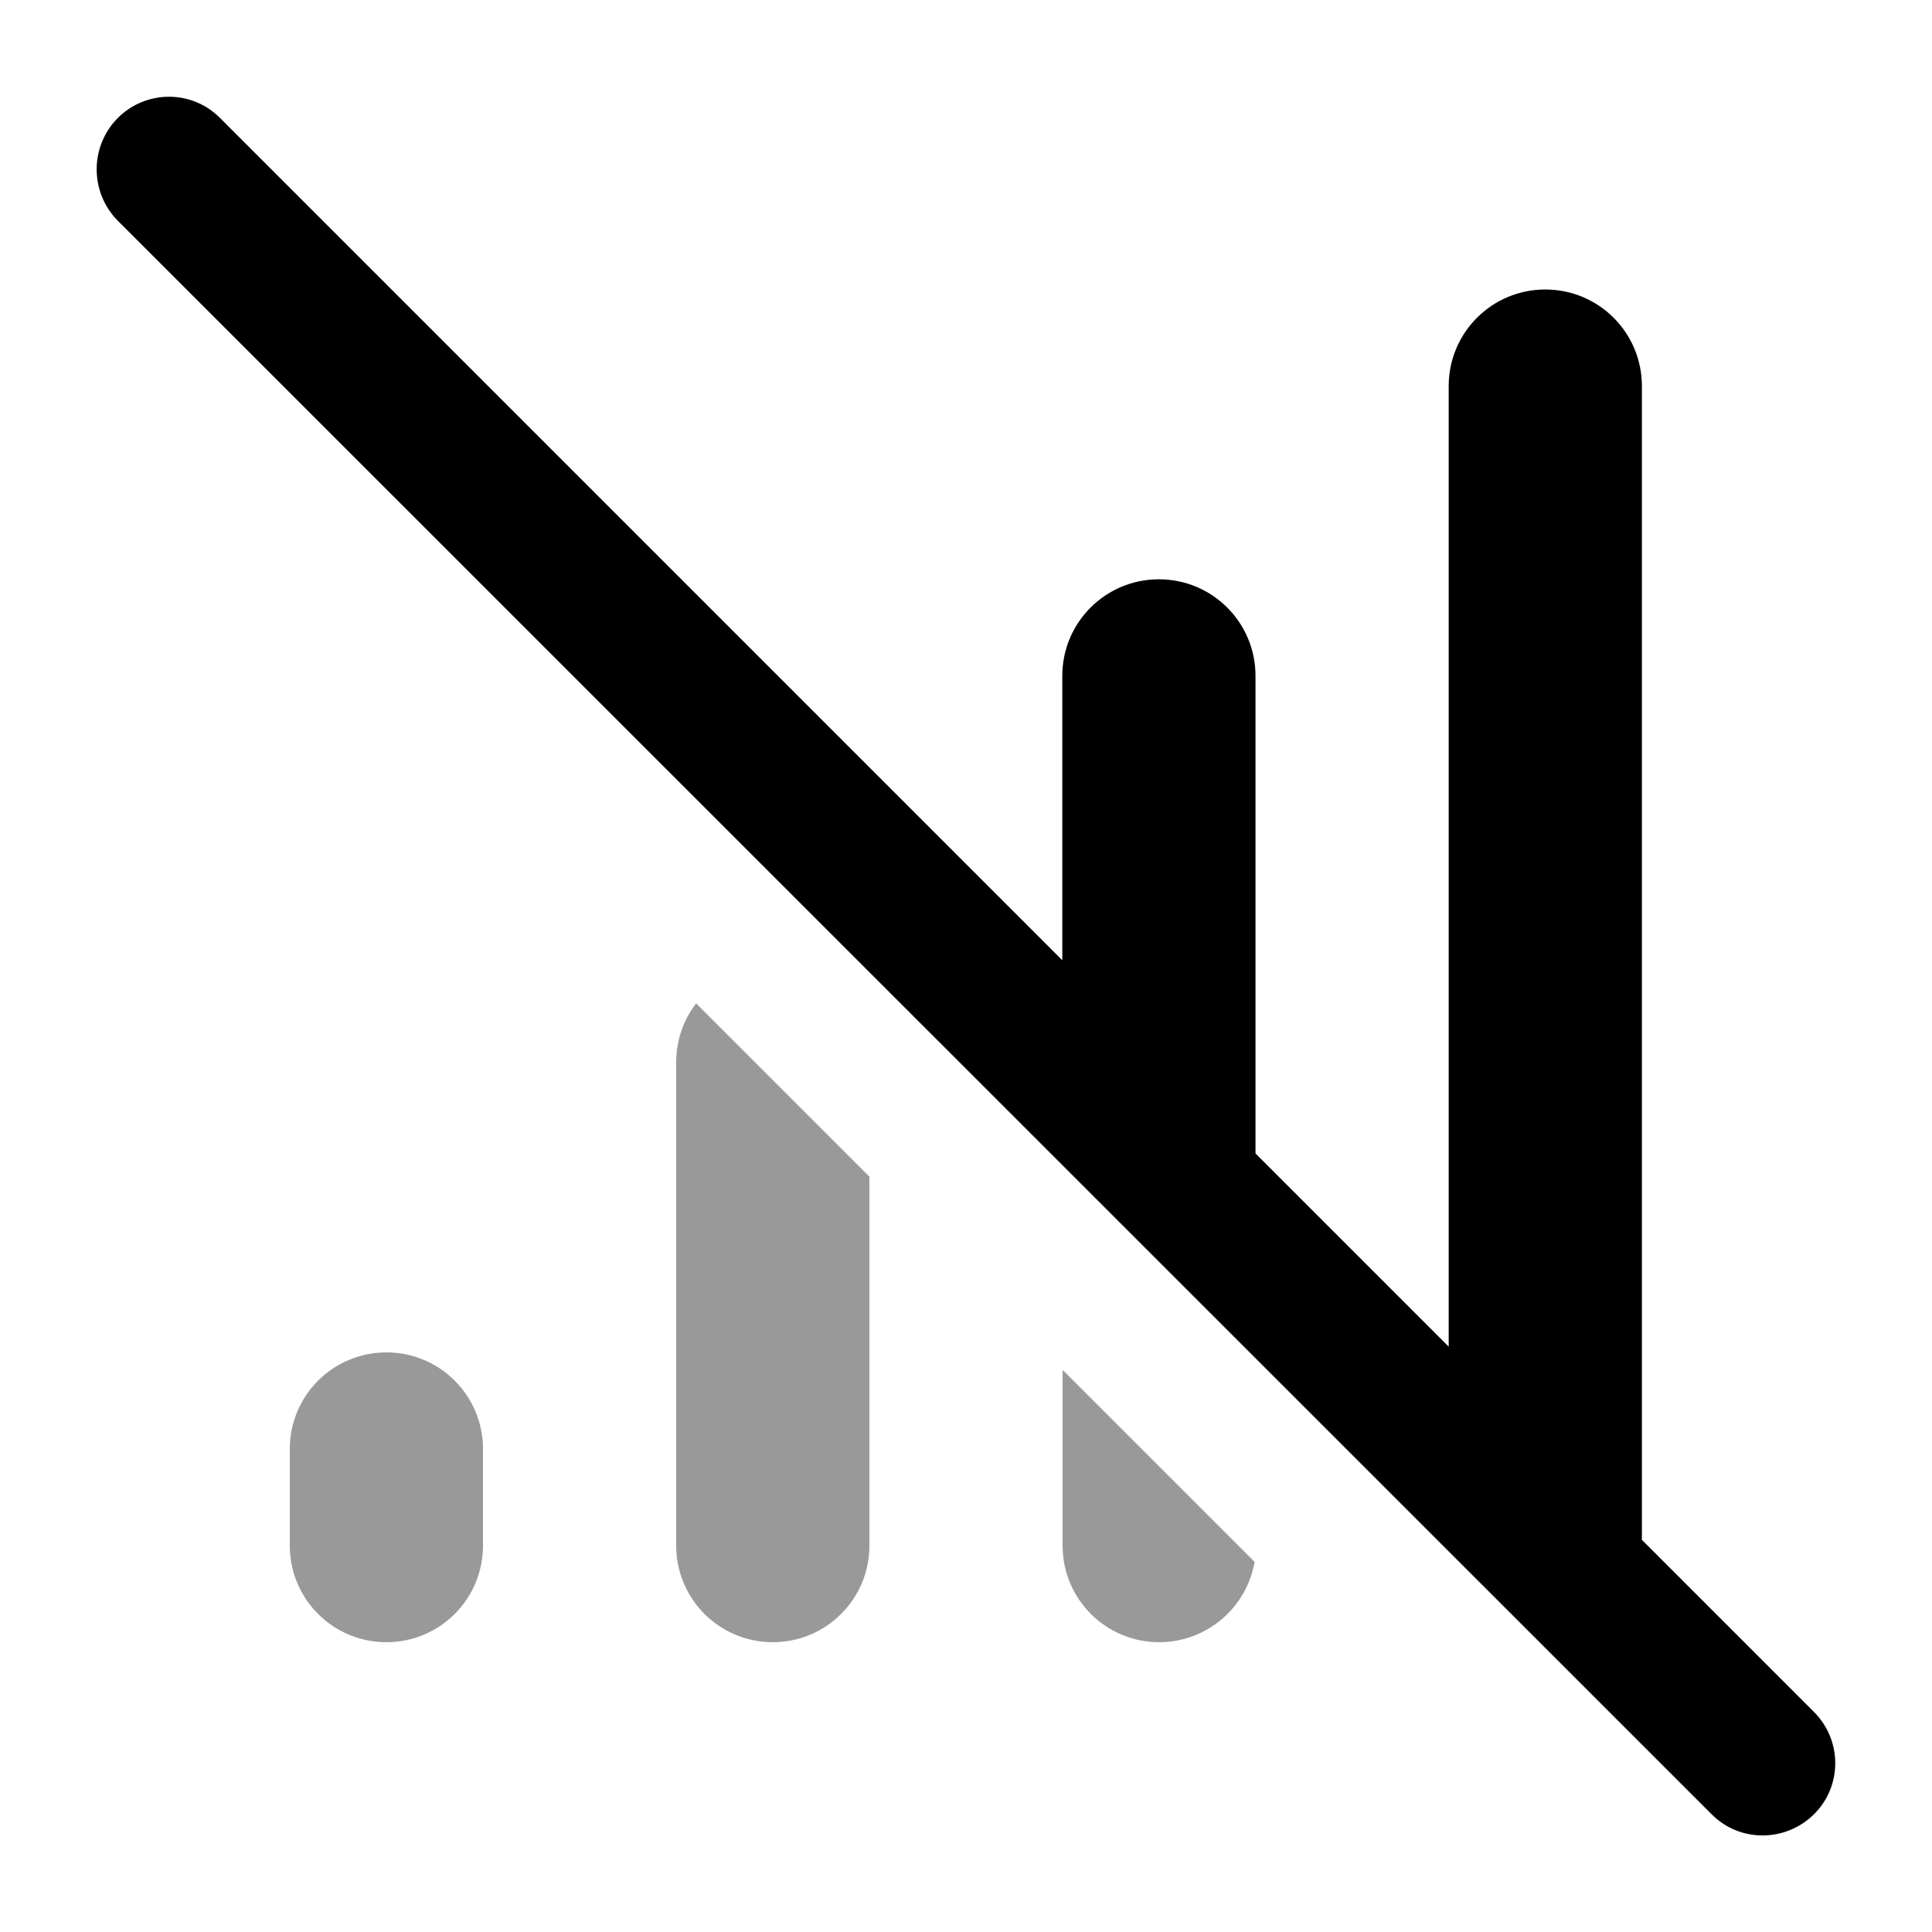 <svg xmlns="http://www.w3.org/2000/svg" viewBox="0 0 640 640"><!--! Font Awesome Pro 7.1.0 by @fontawesome - https://fontawesome.com License - https://fontawesome.com/license (Commercial License) Copyright 2025 Fonticons, Inc. --><path opacity=".4" fill="currentColor" d="M96 480L96 512C96 529.7 110.3 544 128 544C145.7 544 160 529.7 160 512L160 480C160 462.3 145.7 448 128 448C110.3 448 96 462.3 96 480zM224 352L224 512C224 529.7 238.3 544 256 544C273.7 544 288 529.7 288 512L288 389.8L230.6 332.4C226.4 337.8 224 344.6 224 351.9zM352 453.8L352 512C352 529.7 366.3 544 384 544C399.8 544 413 532.5 415.6 517.4L352 453.8z"/><path fill="currentColor" d="M39 39.1C48.4 29.7 63.6 29.7 72.9 39.1L351.9 318.1L351.9 223.9C351.9 206.2 366.2 191.9 383.9 191.9C401.6 191.9 415.9 206.2 415.9 223.9L415.9 382.1L479.9 446.1L479.9 127.9C479.9 110.2 494.2 95.9 511.9 95.9C529.6 95.9 543.9 110.2 543.9 127.9L543.9 510.1L600.9 567.1C610.3 576.5 610.3 591.7 600.9 601C591.5 610.3 576.3 610.4 567 601L39 73.1C29.7 63.7 29.7 48.5 39 39.1z"/></svg>